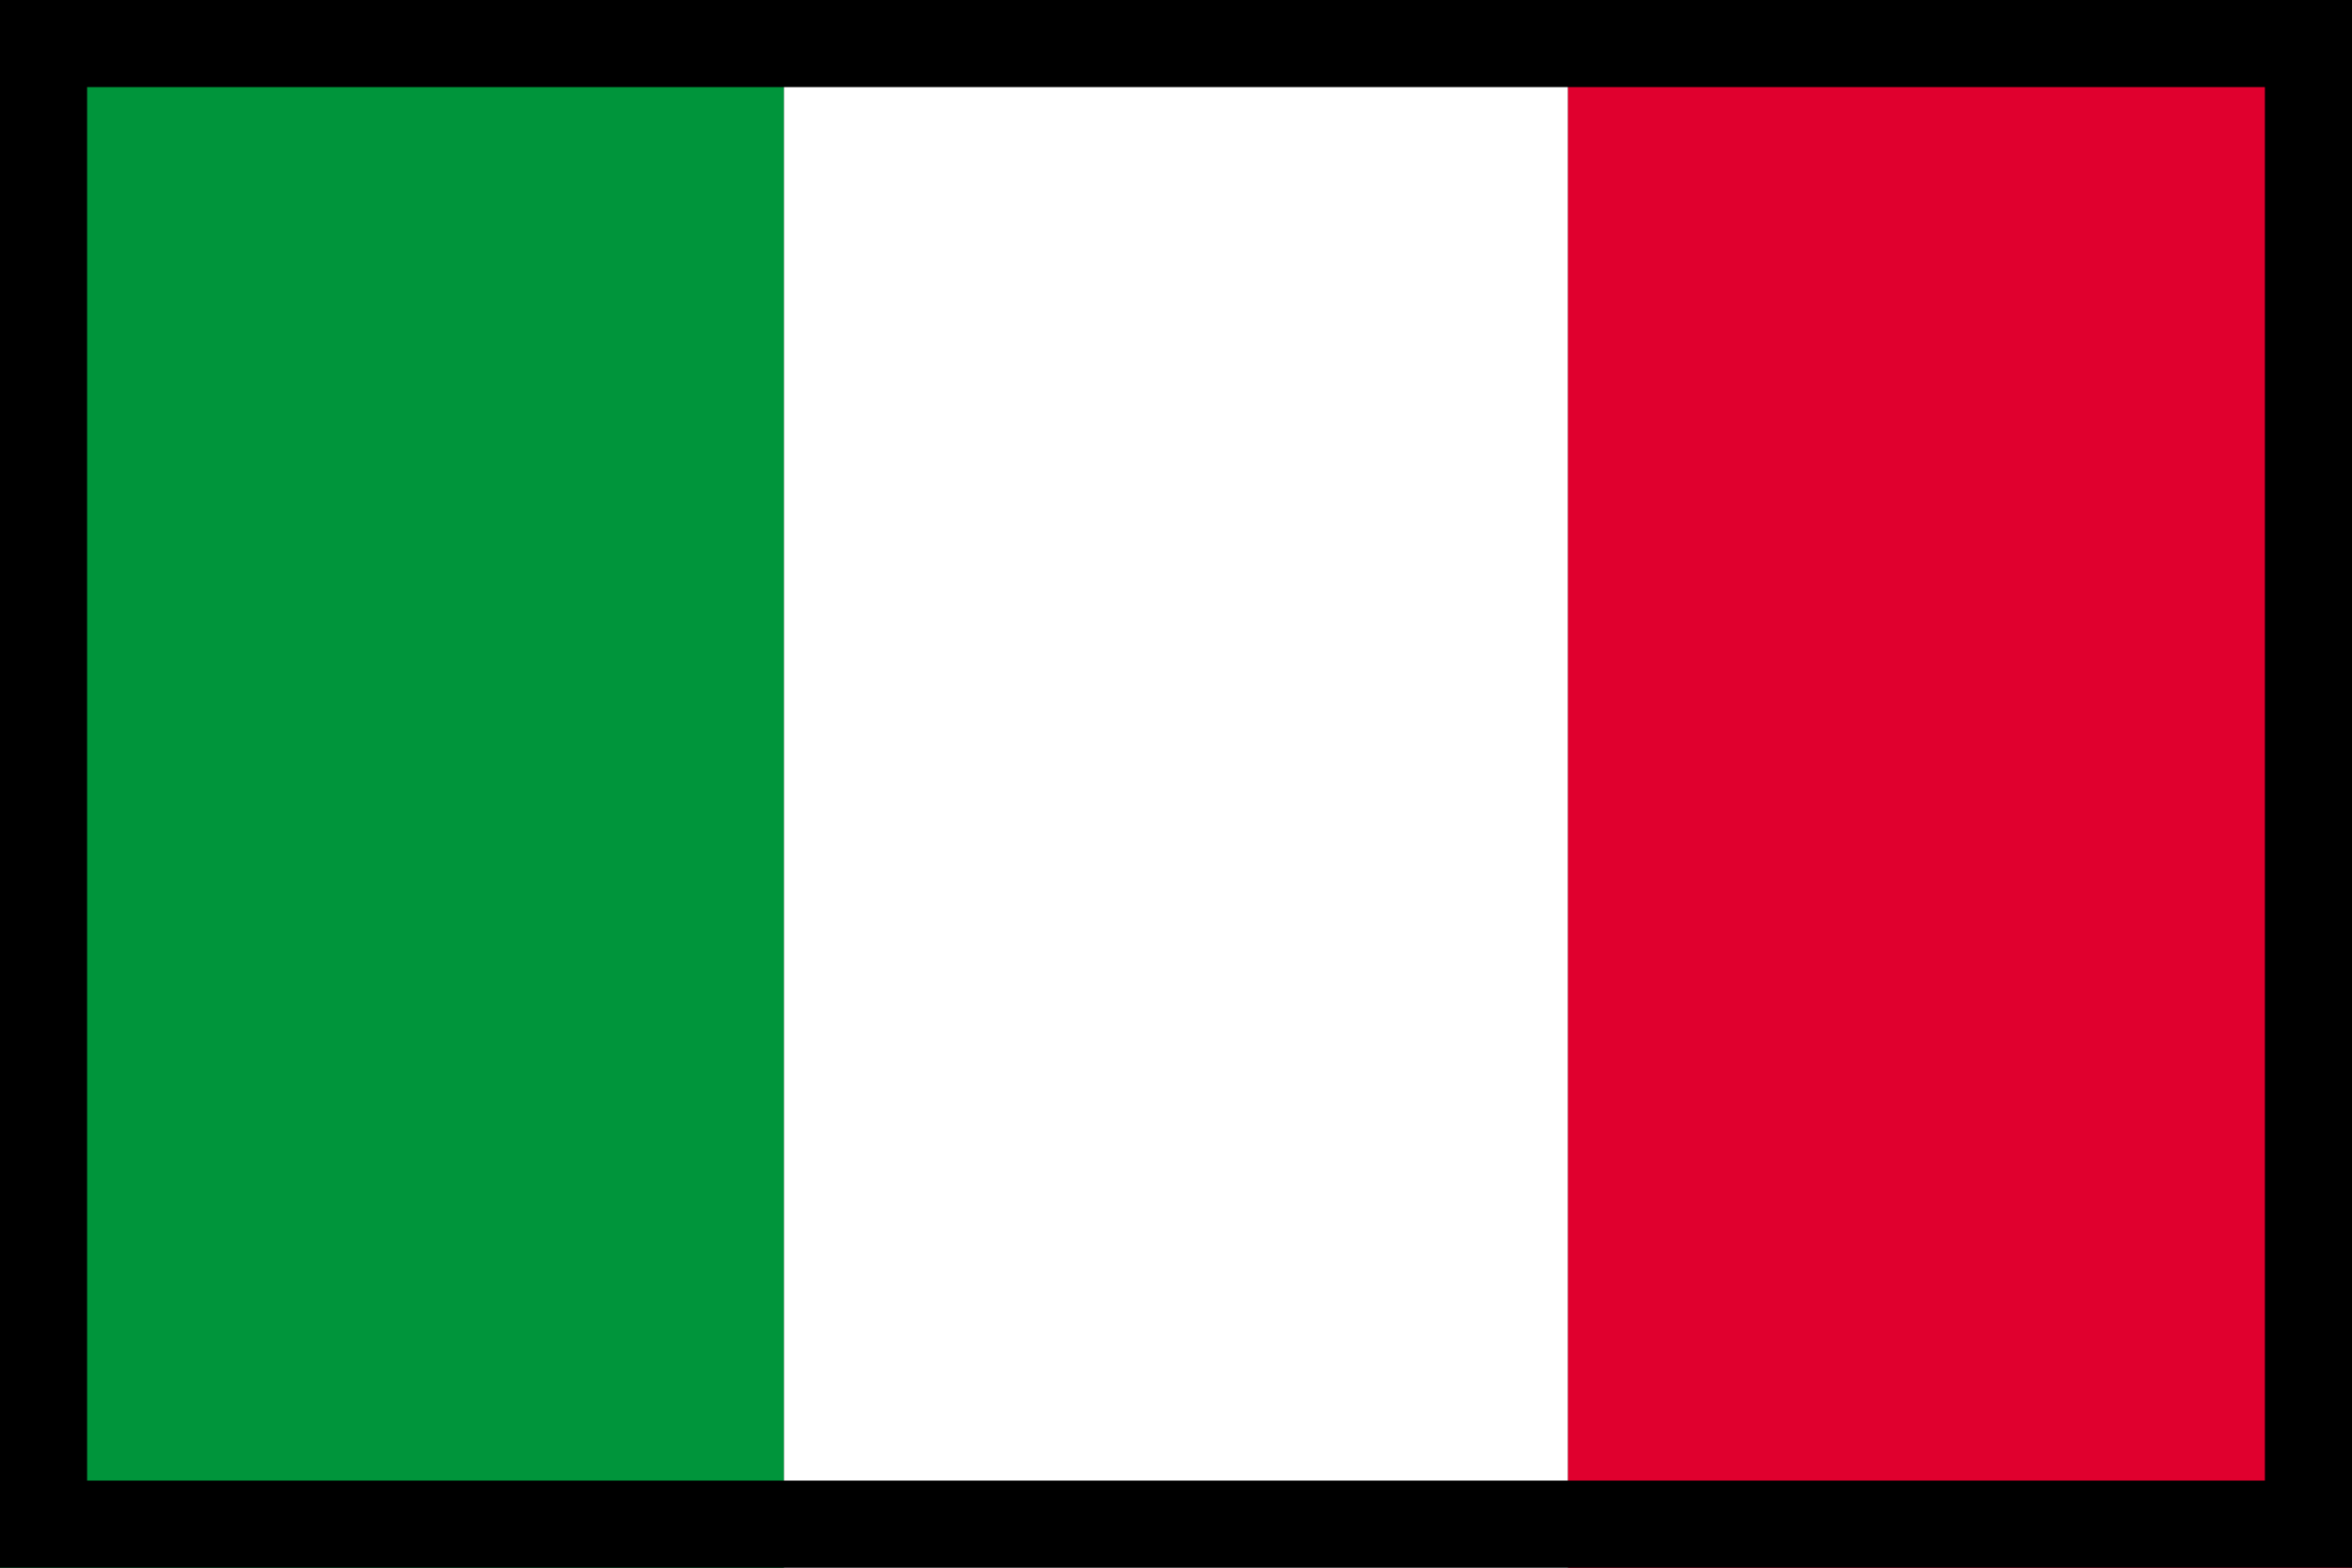 <?xml version="1.0" encoding="utf-8" ?>
<svg xmlns="http://www.w3.org/2000/svg" xmlns:xlink="http://www.w3.org/1999/xlink" width="27" height="18">
	<rect width="100%" height="100%" fill="#333333" stroke="none"/>
	<path fill="#00953B" d="M0 0L9 0L9 18L0 18L0 0Z"/>
	<path fill="white" transform="translate(9 0)" d="M0 0L9 0L9 18L0 18L0 0Z"/>
	<path fill="#E0002E" transform="translate(18 0)" d="M0 0L9 0L9 18L0 18L0 0Z"/>
	<path fill="none" stroke="black" stroke-width="2" stroke-miterlimit="5" d="M0 0L27 0L27 18L0 18L0 0Z"/>
</svg>

